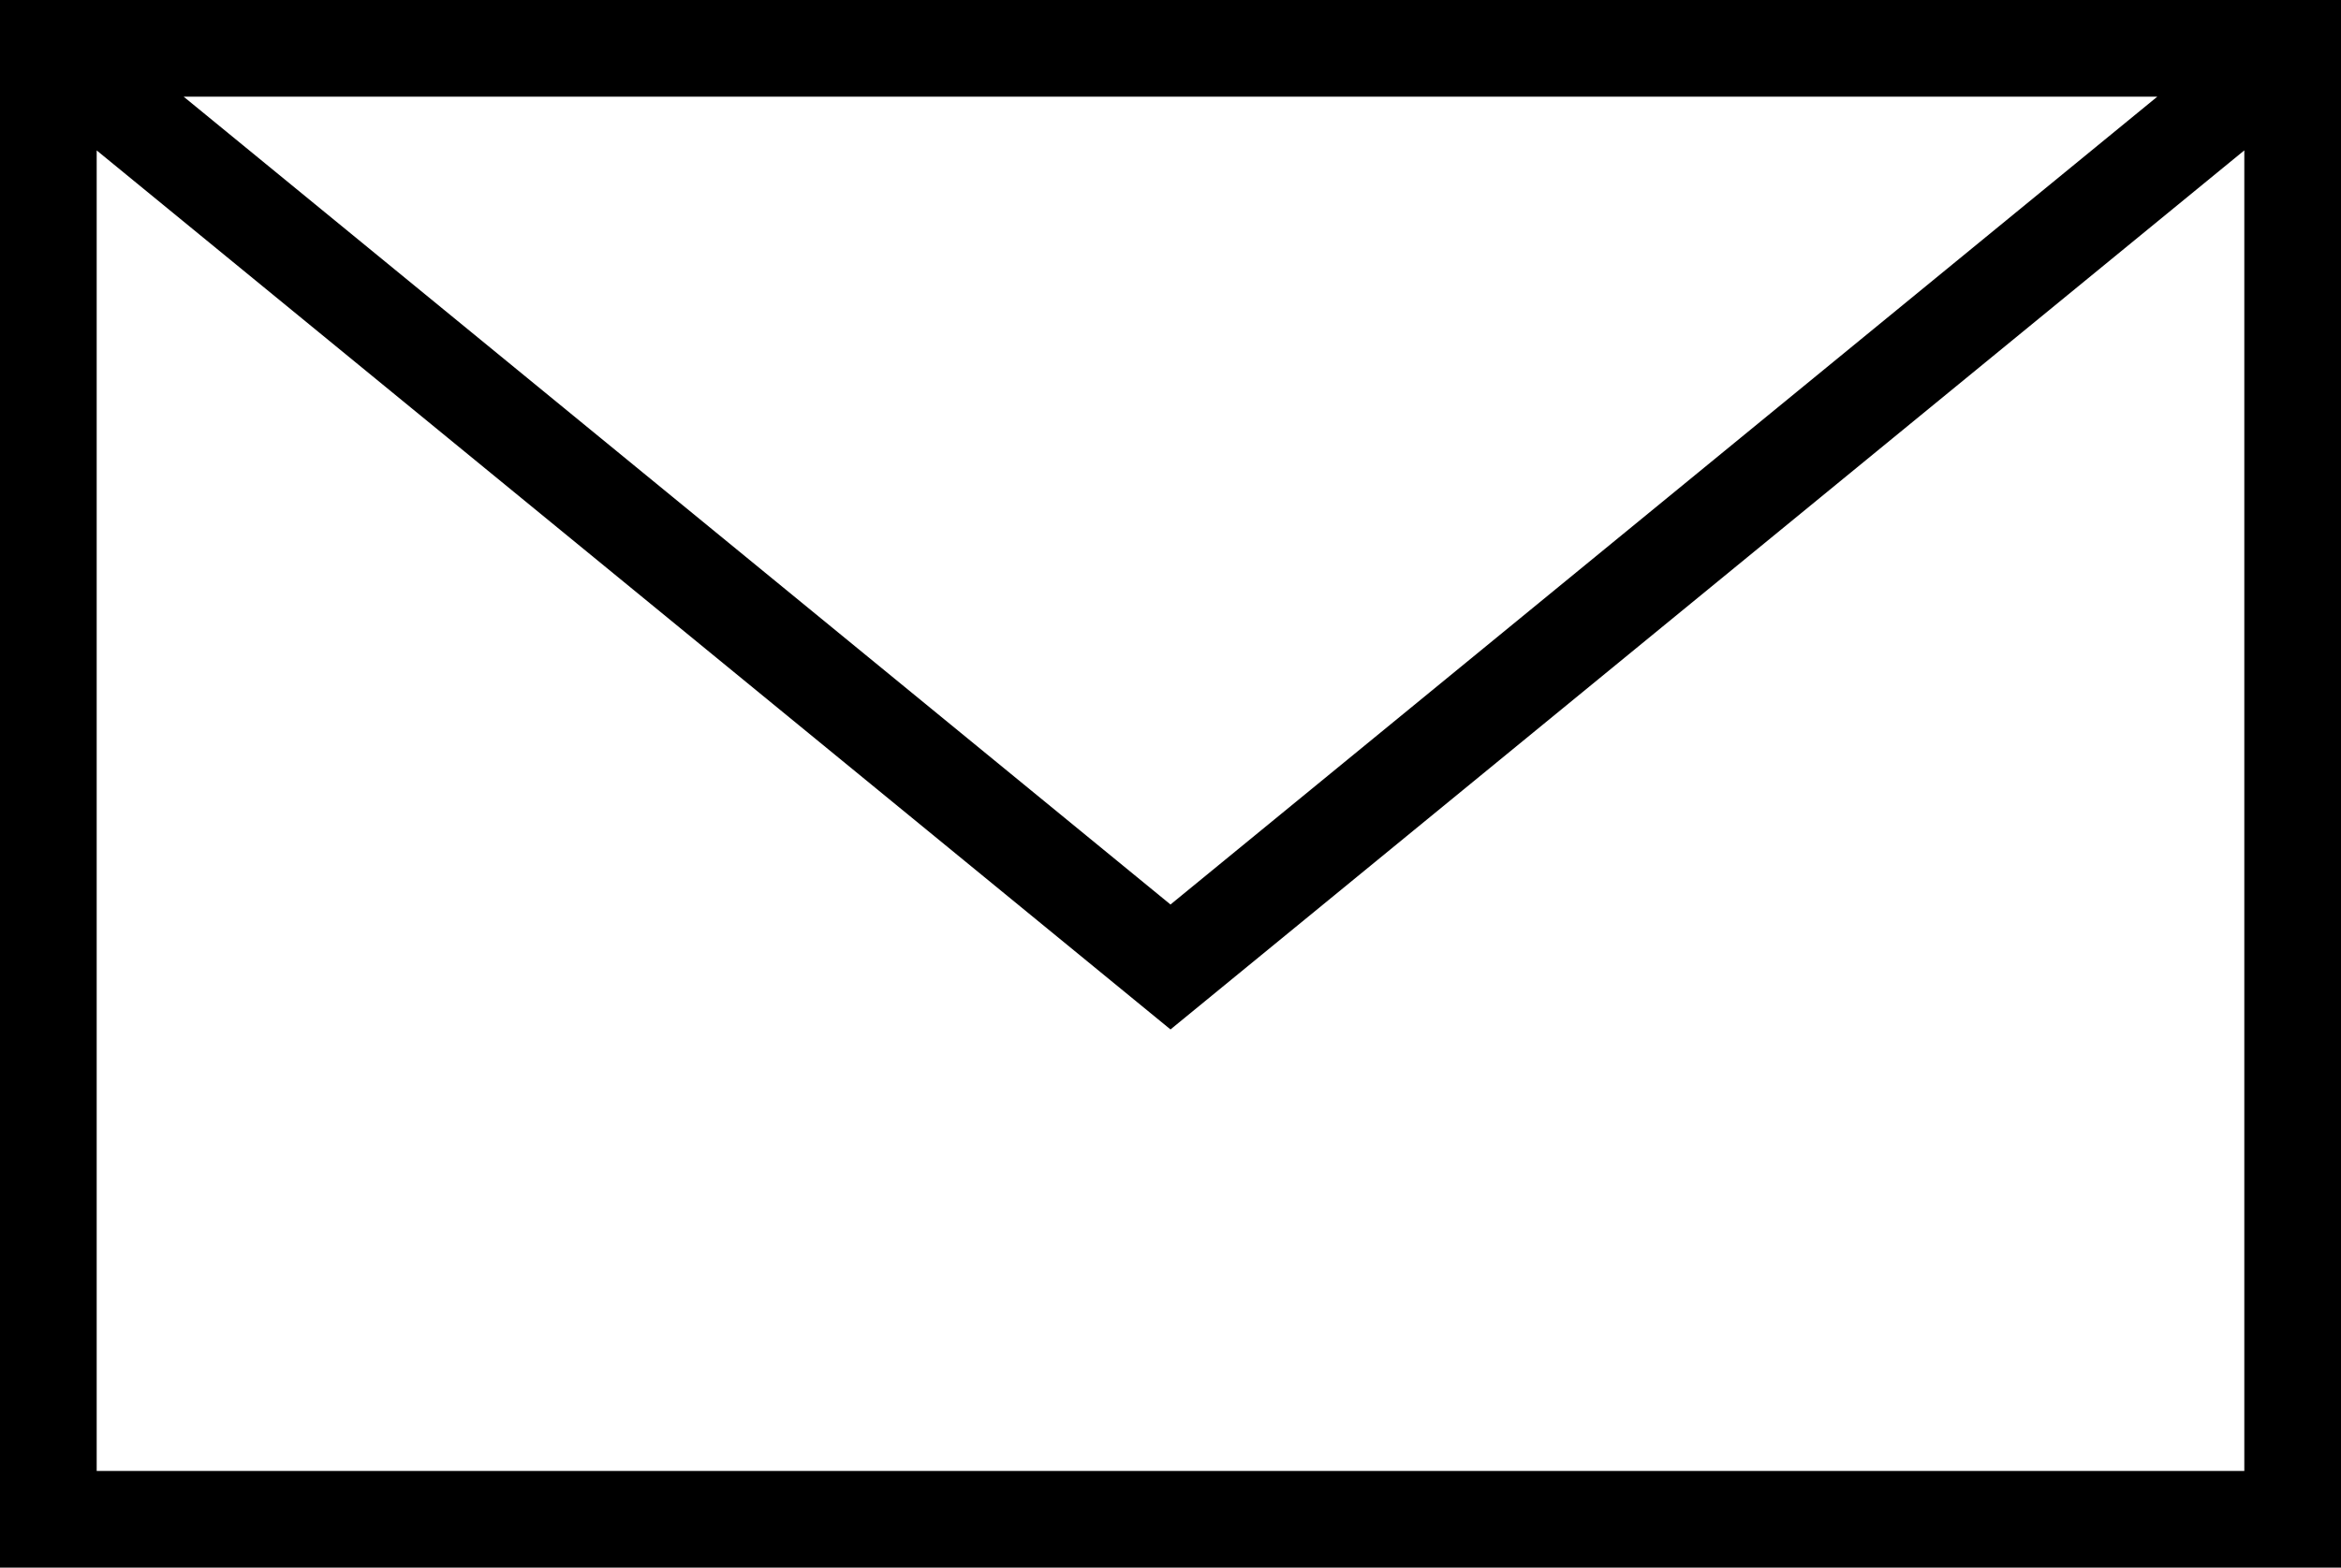 <svg xmlns="http://www.w3.org/2000/svg" width="48.424" height="32.436" viewBox="0 0 48.424 32.436">
  <path id="contact-icon" d="M714.741,648.512h46.424v30.436H714.741V648.512Zm46.424,0L737.953,667.52l-23.212-19.007" transform="translate(-713.741 -647.512)" fill="none" stroke="#000" stroke-width="2"/>
</svg>
